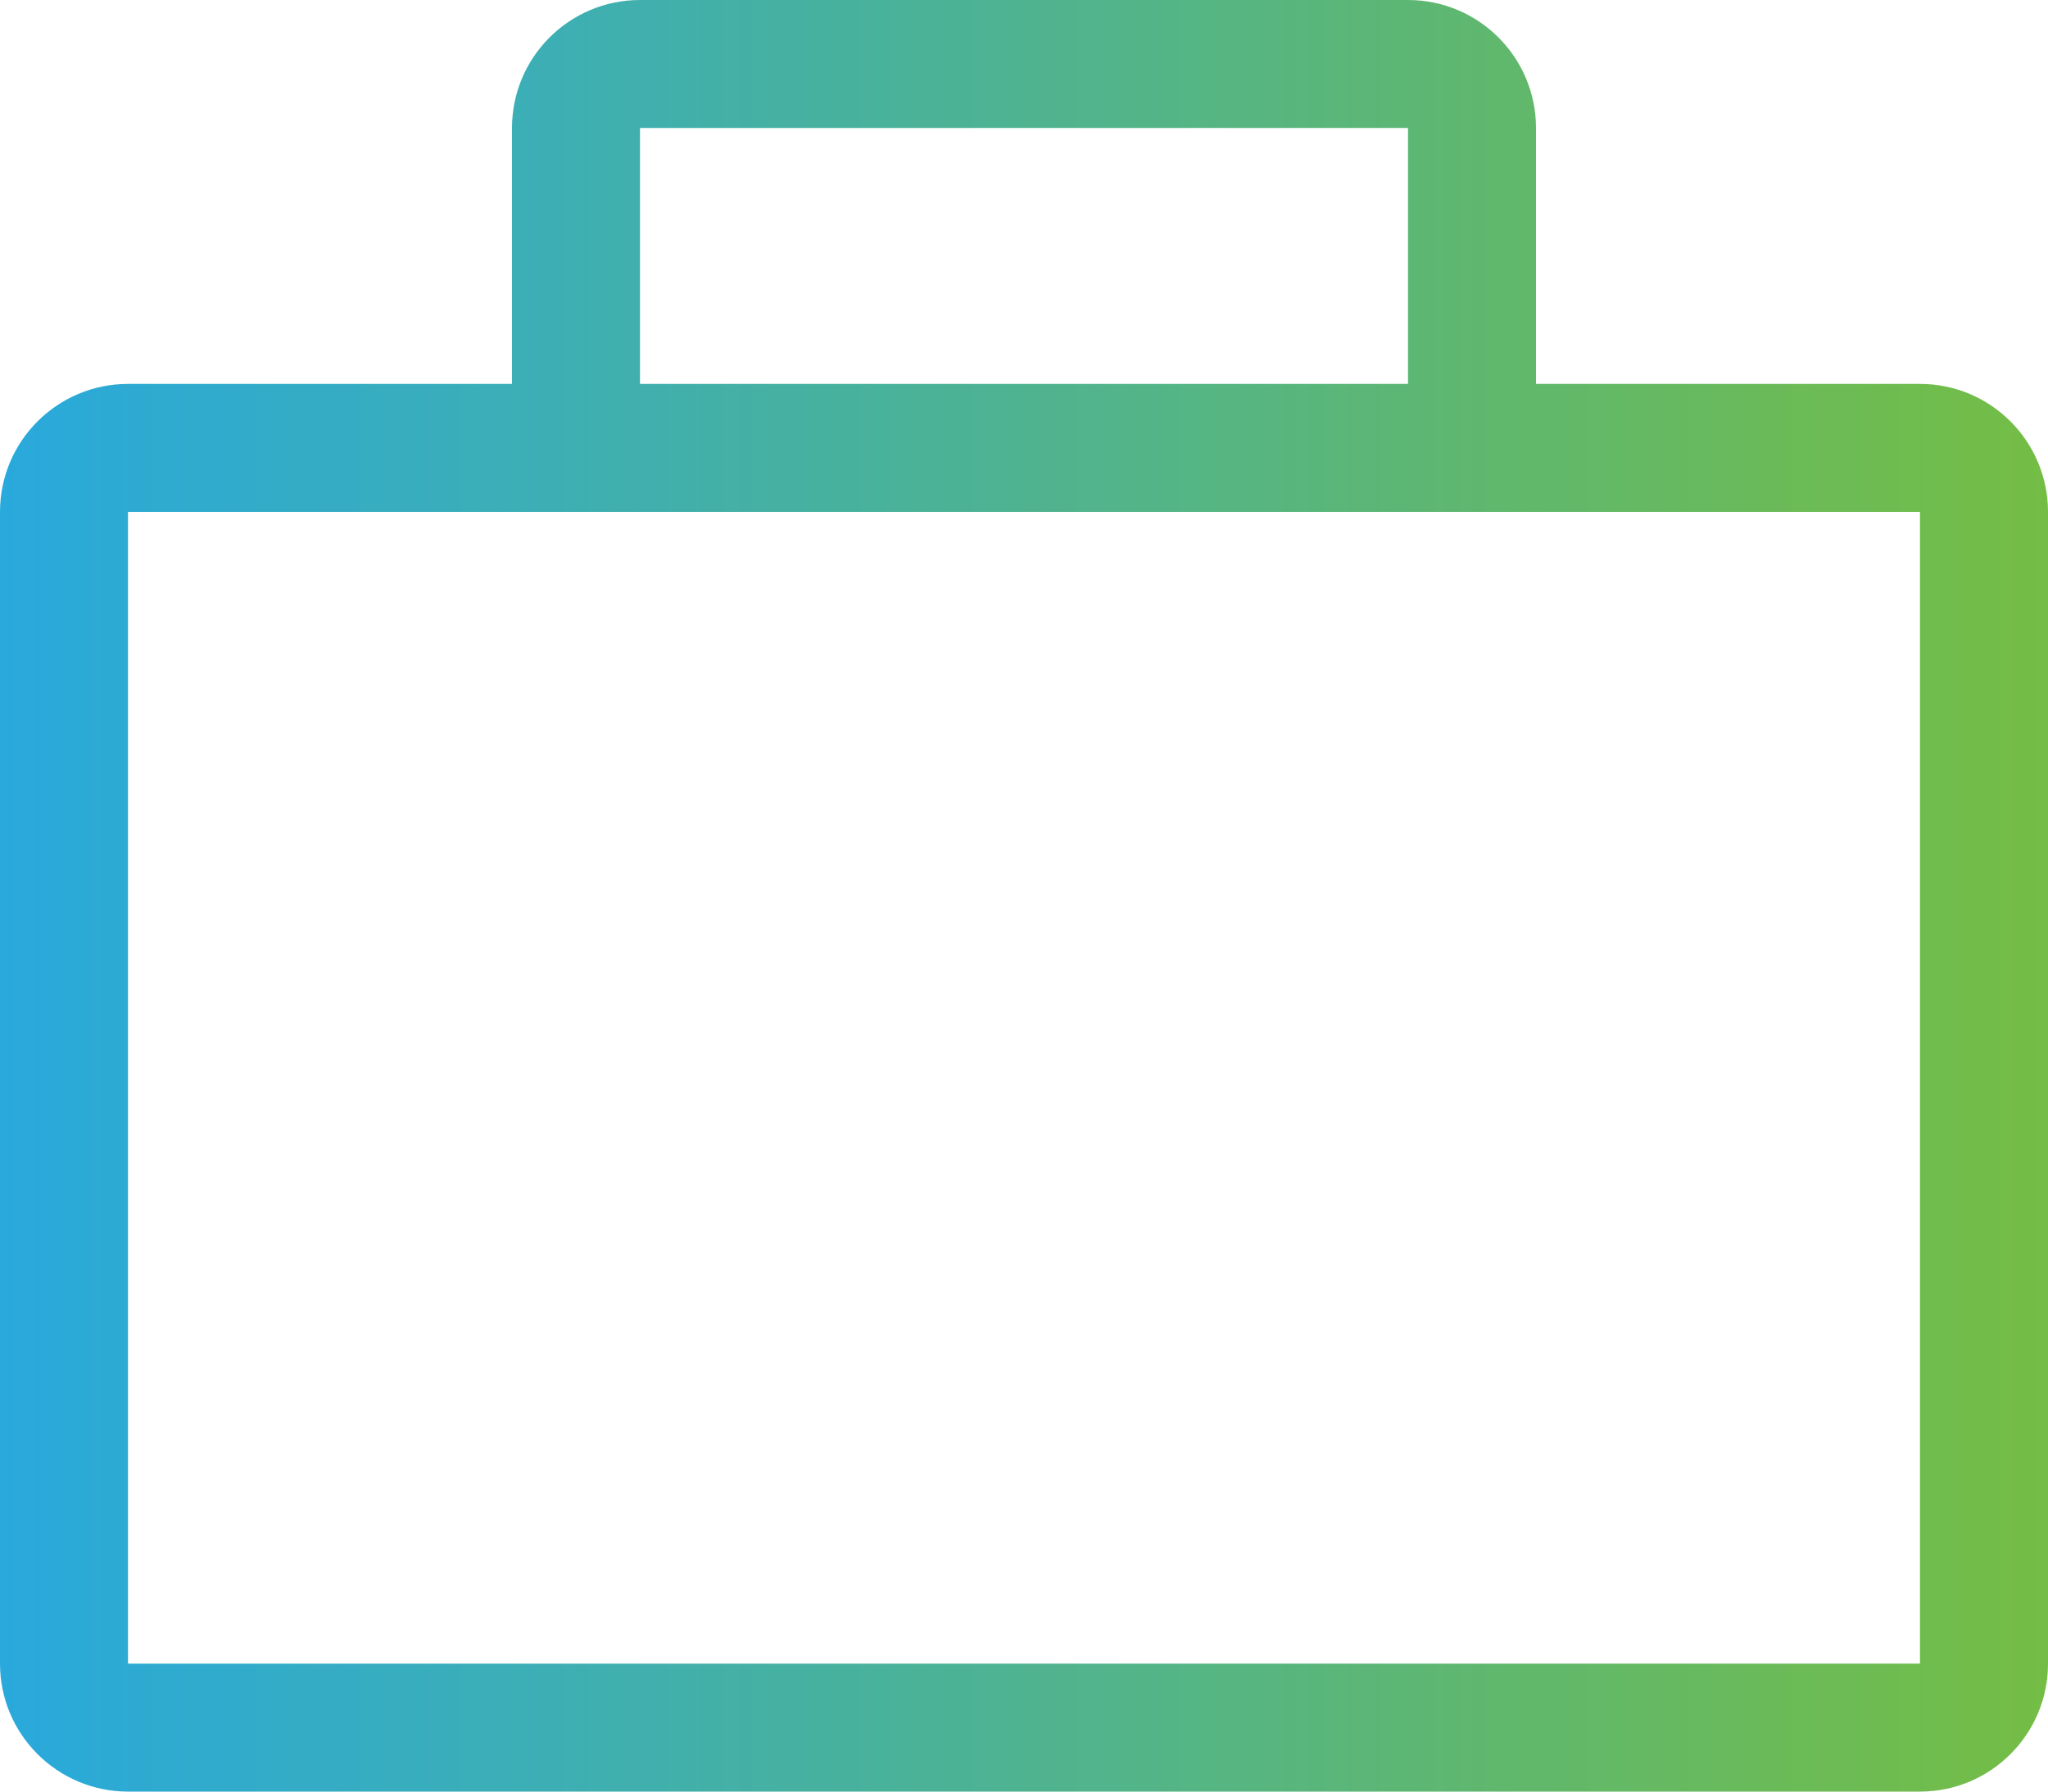 <?xml version="1.0" encoding="UTF-8"?> <svg xmlns="http://www.w3.org/2000/svg" width="64" height="56" viewBox="0 0 64 56" fill="none"><path d="M60 12H48V4C48 1.792 46.208 0 44 0H20C17.792 0 16 1.792 16 4V12H4C1.792 12 0 13.792 0 16V52C0 54.208 1.792 56 4 56H60C62.208 56 64 54.208 64 52V16C64 13.792 62.208 12 60 12ZM4 16H20H44H60V52H4V16ZM20 4H44V12H20V4Z" fill="url(#paint0_linear_2069_981)"></path><defs><linearGradient id="paint0_linear_2069_981" x1="0" y1="28" x2="64" y2="28" gradientUnits="userSpaceOnUse"><stop stop-color="#29A9DC"></stop><stop offset="1" stop-color="#74BD45"></stop></linearGradient></defs></svg> 